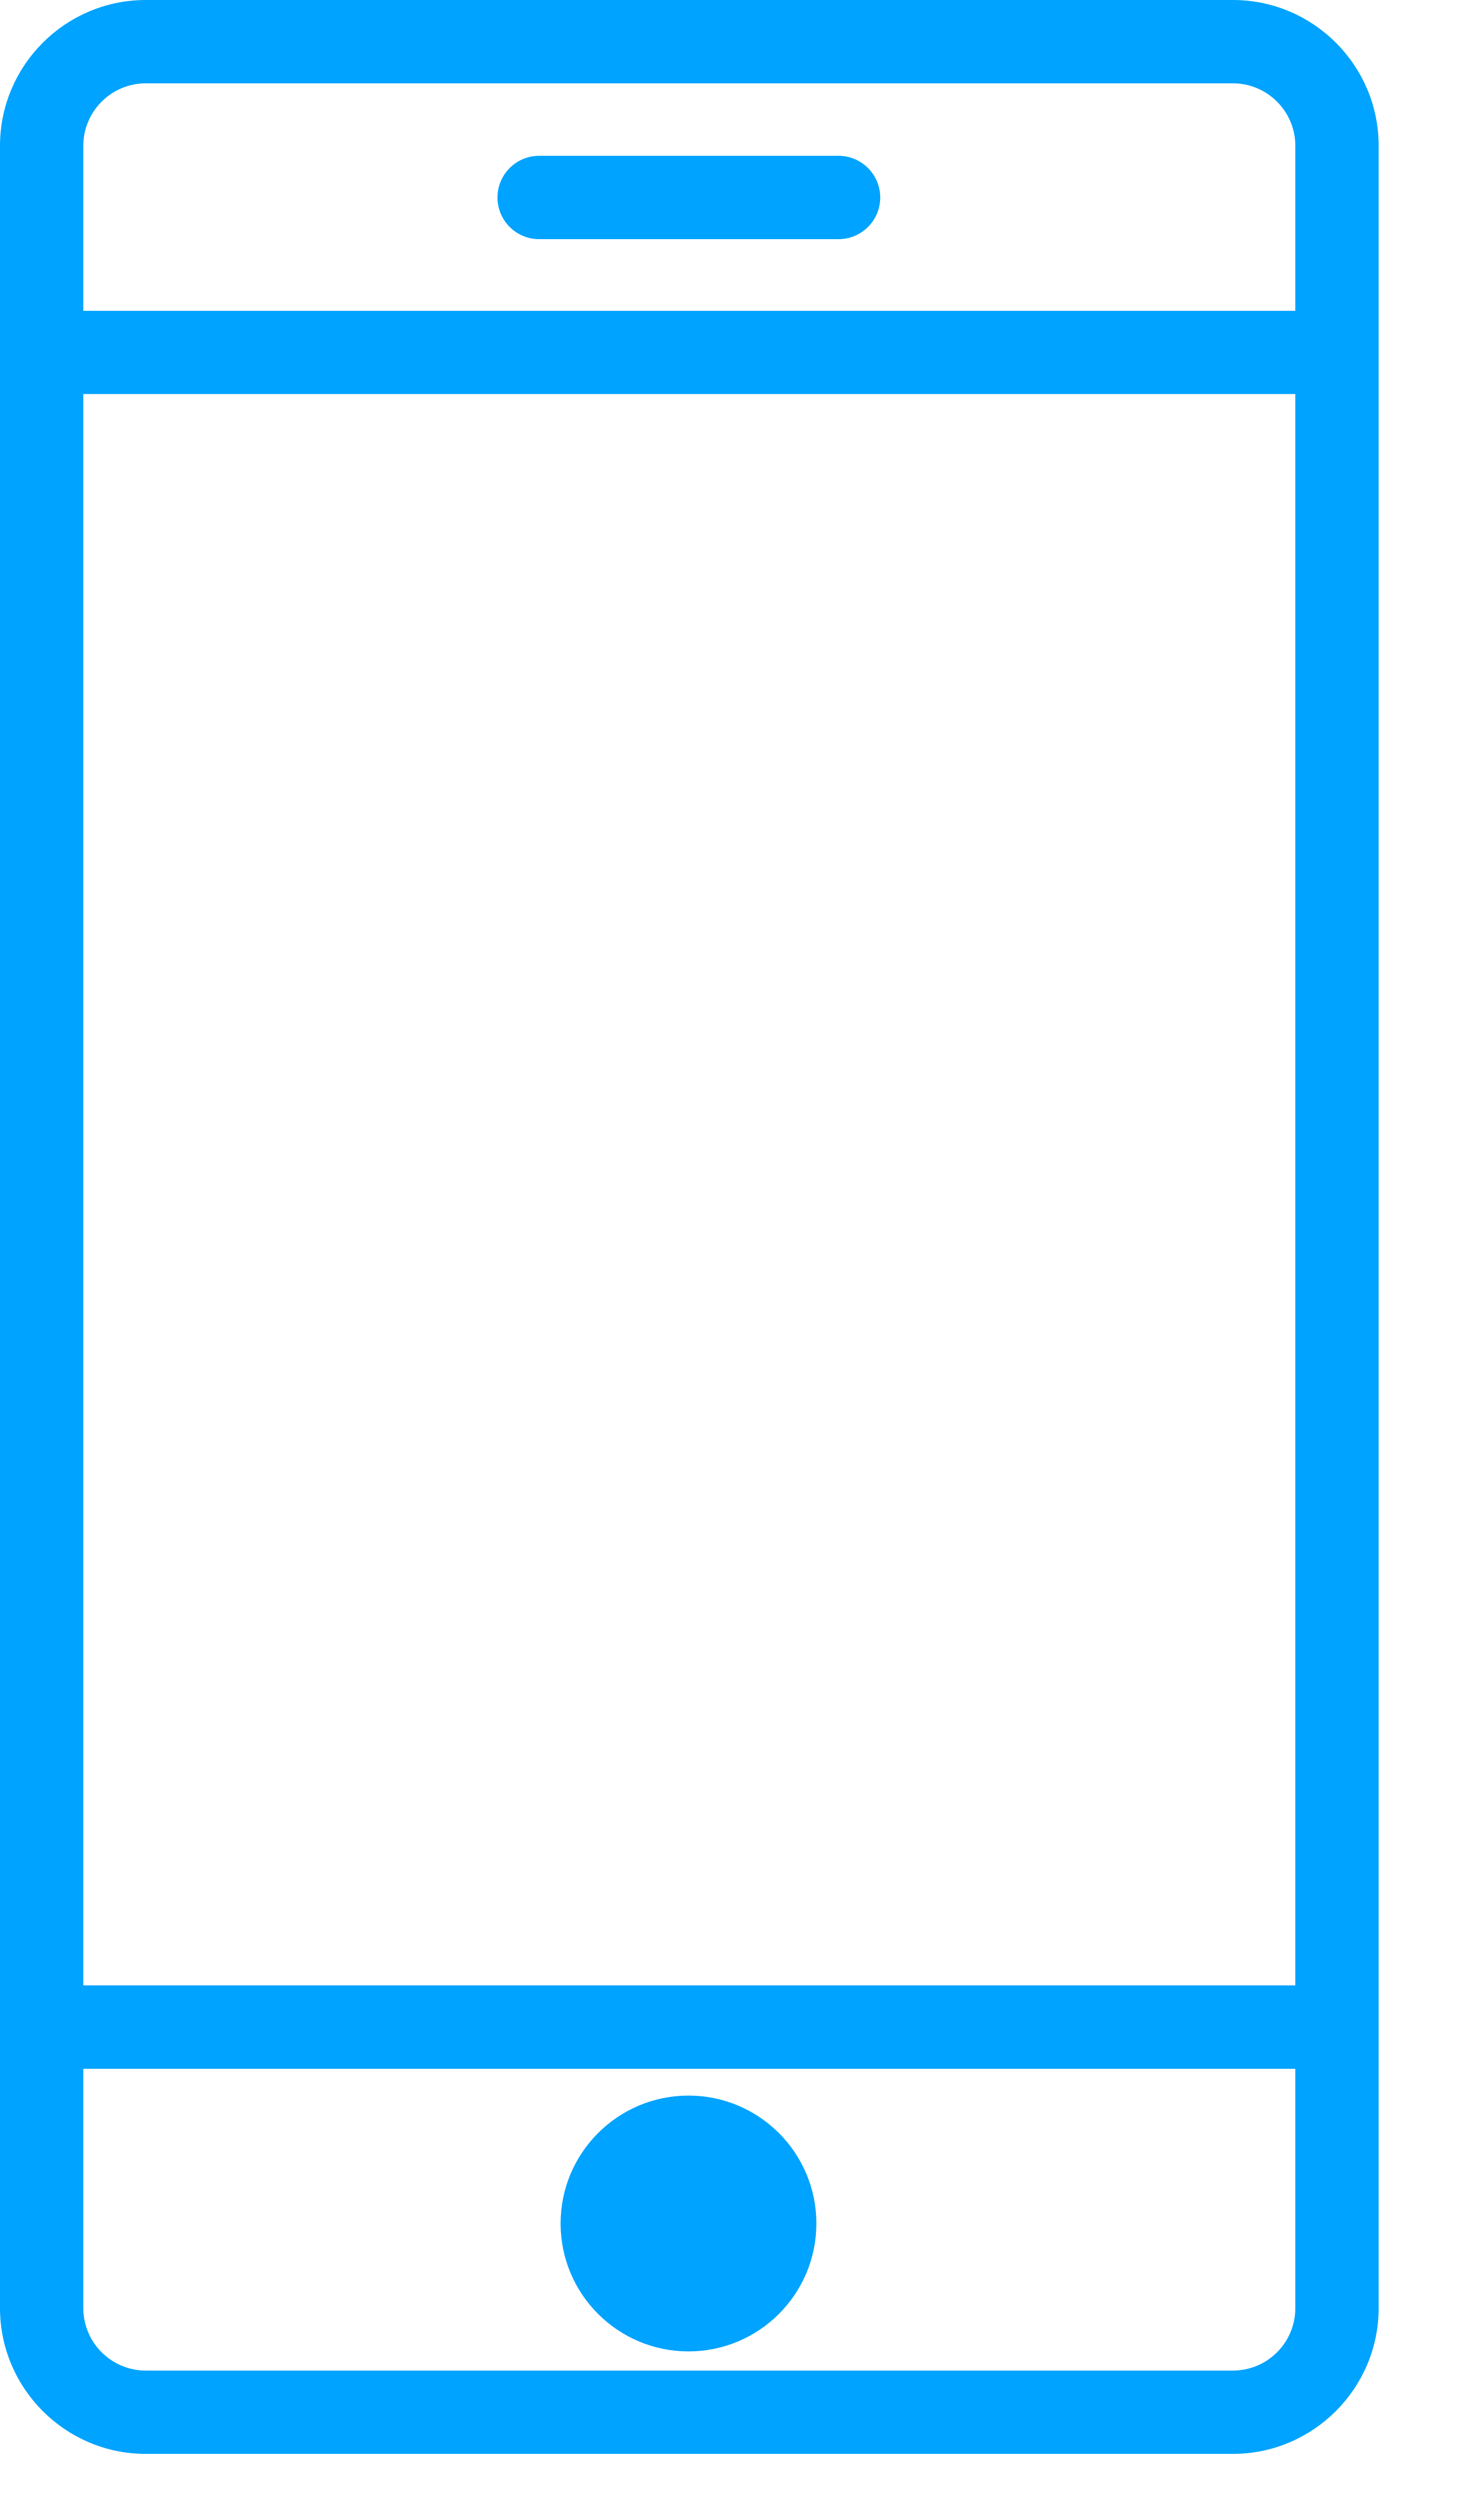 <?xml version="1.0" encoding="UTF-8"?> <svg xmlns="http://www.w3.org/2000/svg" width="14" height="24" viewBox="0 0 14 24" fill="none"> <path d="M11.839 0H1.4C0.628 0 0 0.628 0 1.4V22.159C0 22.93 0.628 23.559 1.4 23.559H11.838C12.609 23.559 13.238 22.93 13.238 22.159V1.4C13.239 0.628 12.61 0 11.839 0ZM1.4 0.8H11.838C12.169 0.8 12.438 1.069 12.438 1.4V2.984H0.8V1.4C0.8 1.069 1.069 0.8 1.4 0.8ZM12.438 3.783V19.061H0.8V3.783H12.438ZM11.839 22.759H1.4C1.069 22.759 0.8 22.49 0.8 22.159V19.862H12.438V22.159C12.438 22.49 12.17 22.759 11.839 22.759Z" fill="#00A3FF"></path> <path d="M6.611 22.575C7.289 22.575 7.839 22.025 7.839 21.347C7.839 20.669 7.289 20.119 6.611 20.119C5.933 20.119 5.383 20.669 5.383 21.347C5.383 22.025 5.933 22.575 6.611 22.575Z" fill="#00A3FF"></path> <path d="M5.177 2.296H8.052C8.273 2.296 8.452 2.117 8.452 1.896C8.452 1.675 8.272 1.496 8.052 1.496H5.177C4.956 1.496 4.777 1.675 4.777 1.896C4.777 2.117 4.956 2.296 5.177 2.296Z" fill="#00A3FF"></path> </svg> 